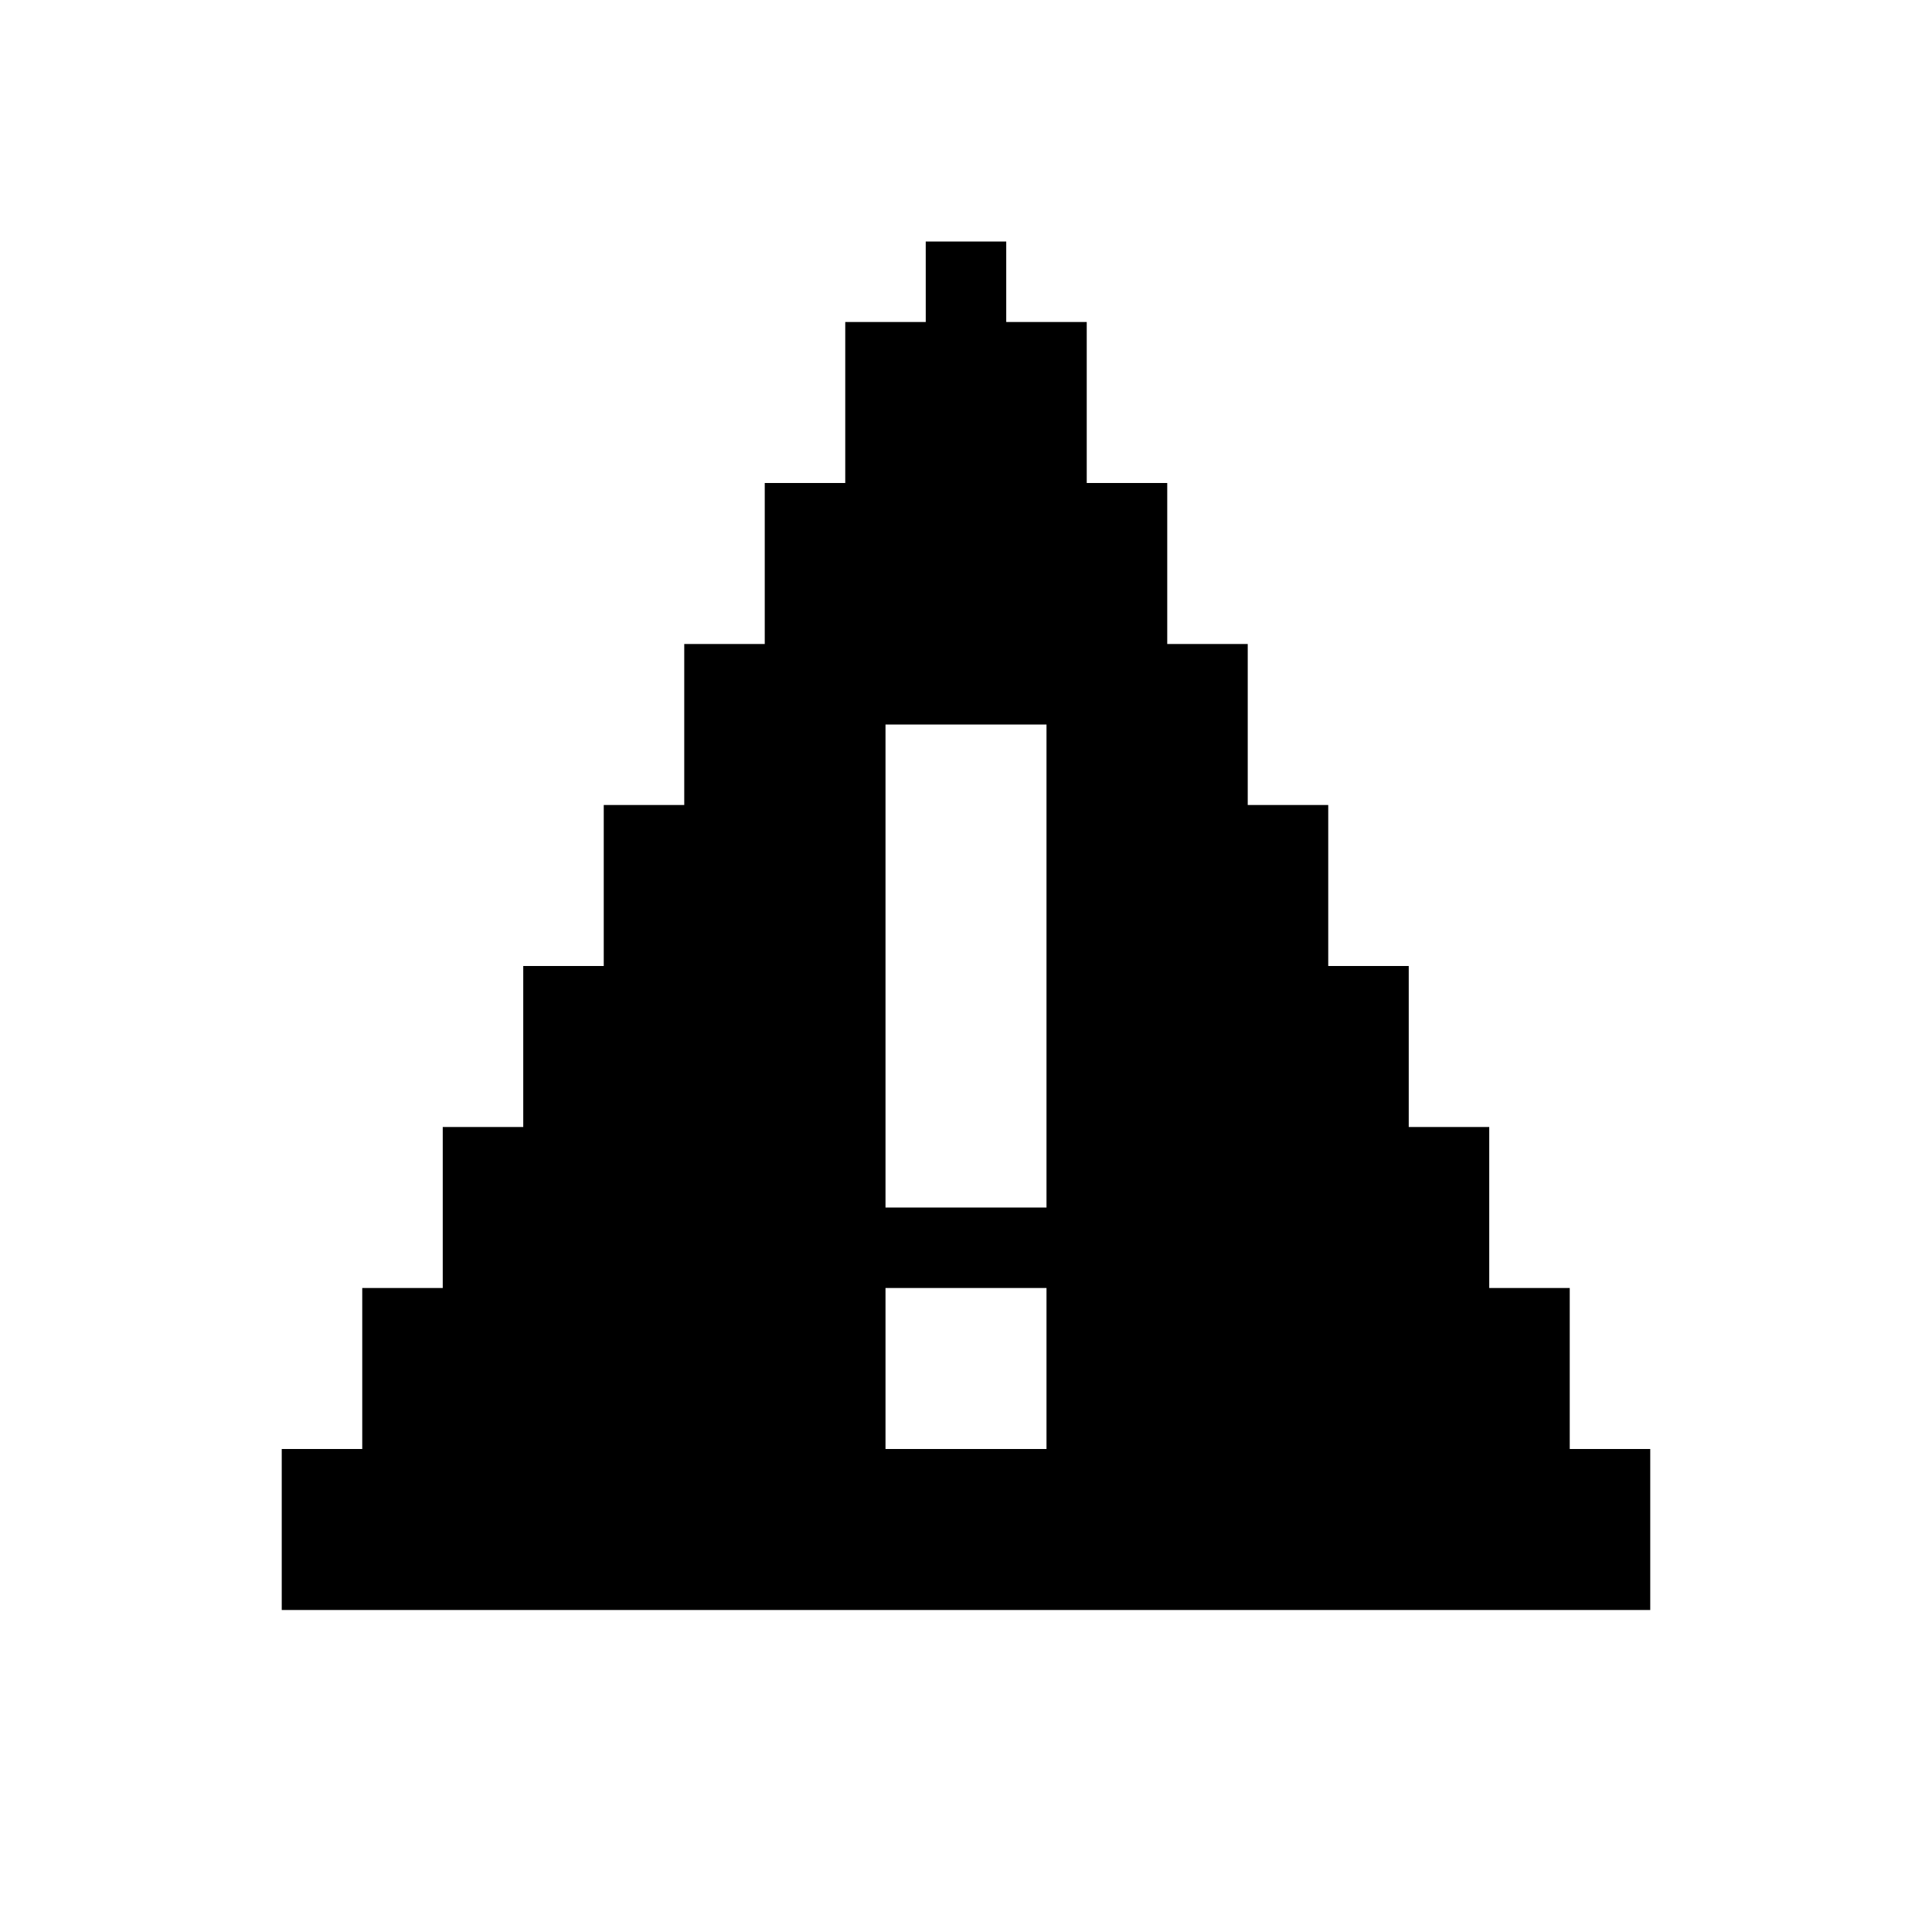 <svg fill="none" height="48" viewBox="0 0 48 48" width="48" xmlns="http://www.w3.org/2000/svg"><path clip-rule="evenodd" d="m23 8h-2v4h-2v4h-2v4h-2v4h-2v4h-2v4h-2v4h-2v4h34v-4h-2v-4h-2v-4h-2v-4h-2v-4h-2v-4h-2v-4h-2v-4h-2v-2h-2zm-1 10h4v12h-4zm0 14h4v4h-4z" fill="currentColor" fill-rule="evenodd"/></svg>
